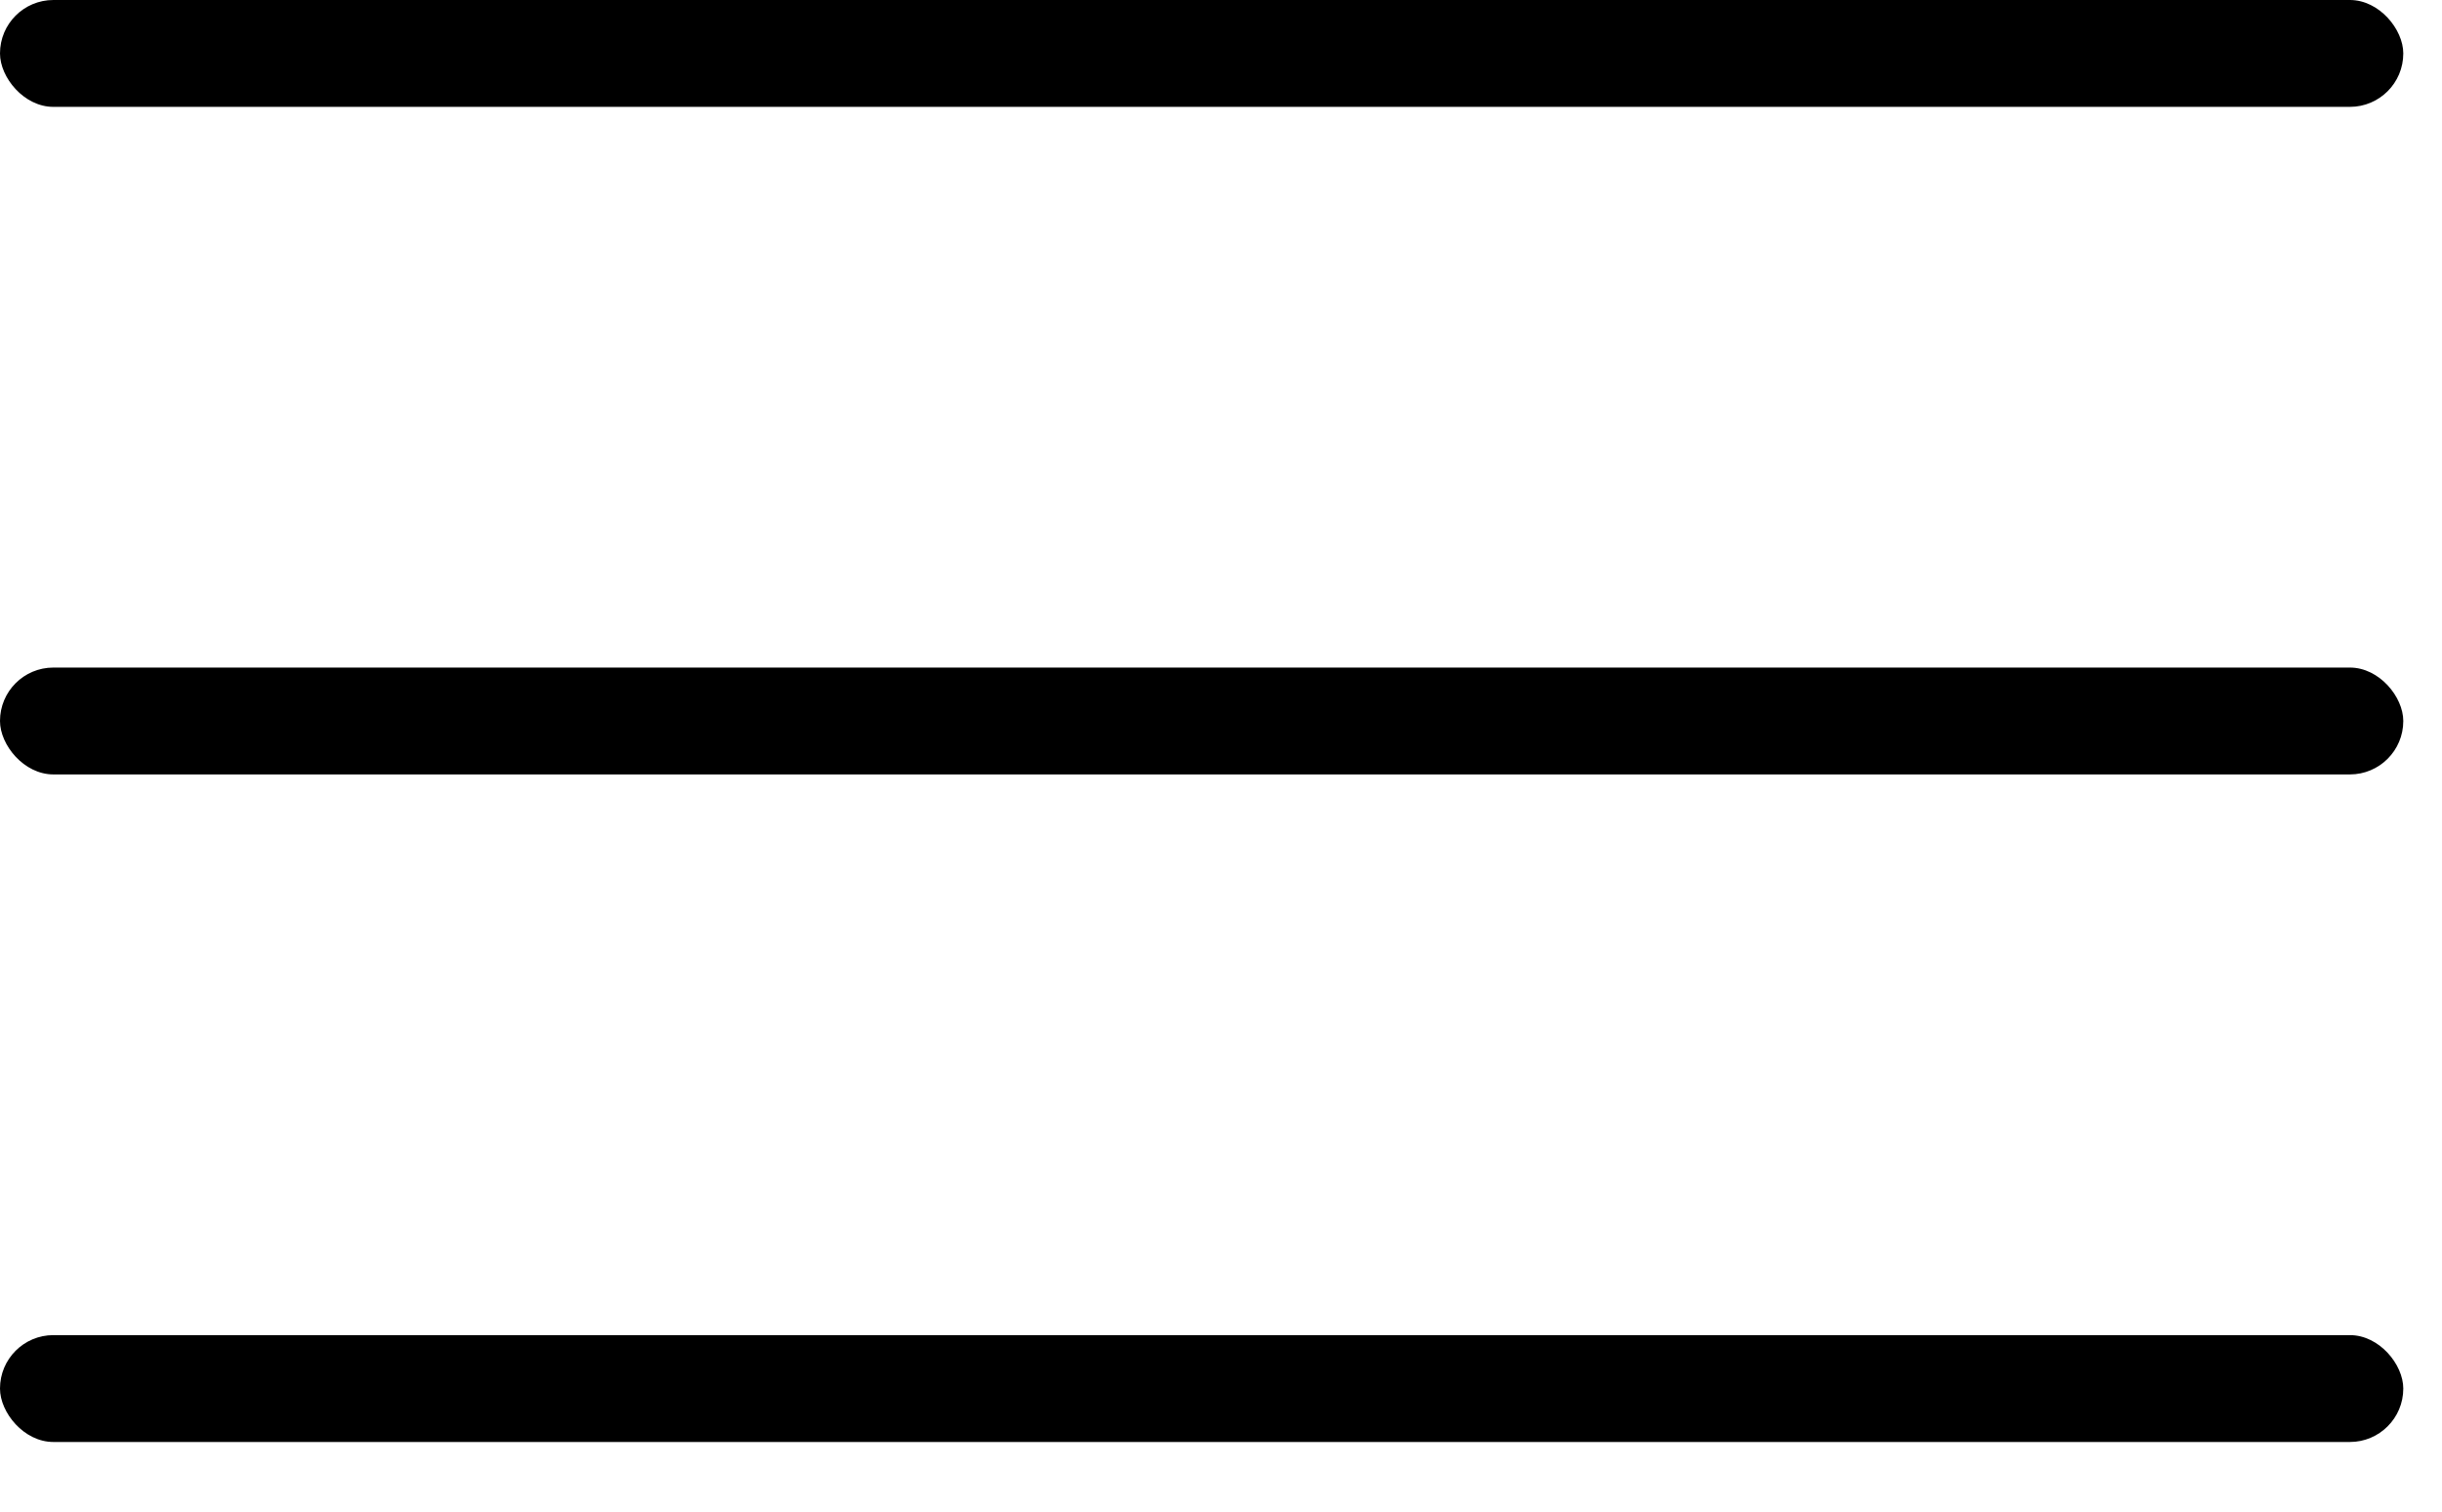 <?xml version="1.0" encoding="UTF-8"?> <svg xmlns="http://www.w3.org/2000/svg" width="21" height="13" viewBox="0 0 21 13" fill="none"><rect width="20.667" height="0.919" rx="0.459" fill="black"></rect><rect y="5.741" width="20.667" height="0.919" rx="0.459" fill="black"></rect><rect y="11.482" width="20.667" height="0.919" rx="0.459" fill="black"></rect></svg> 